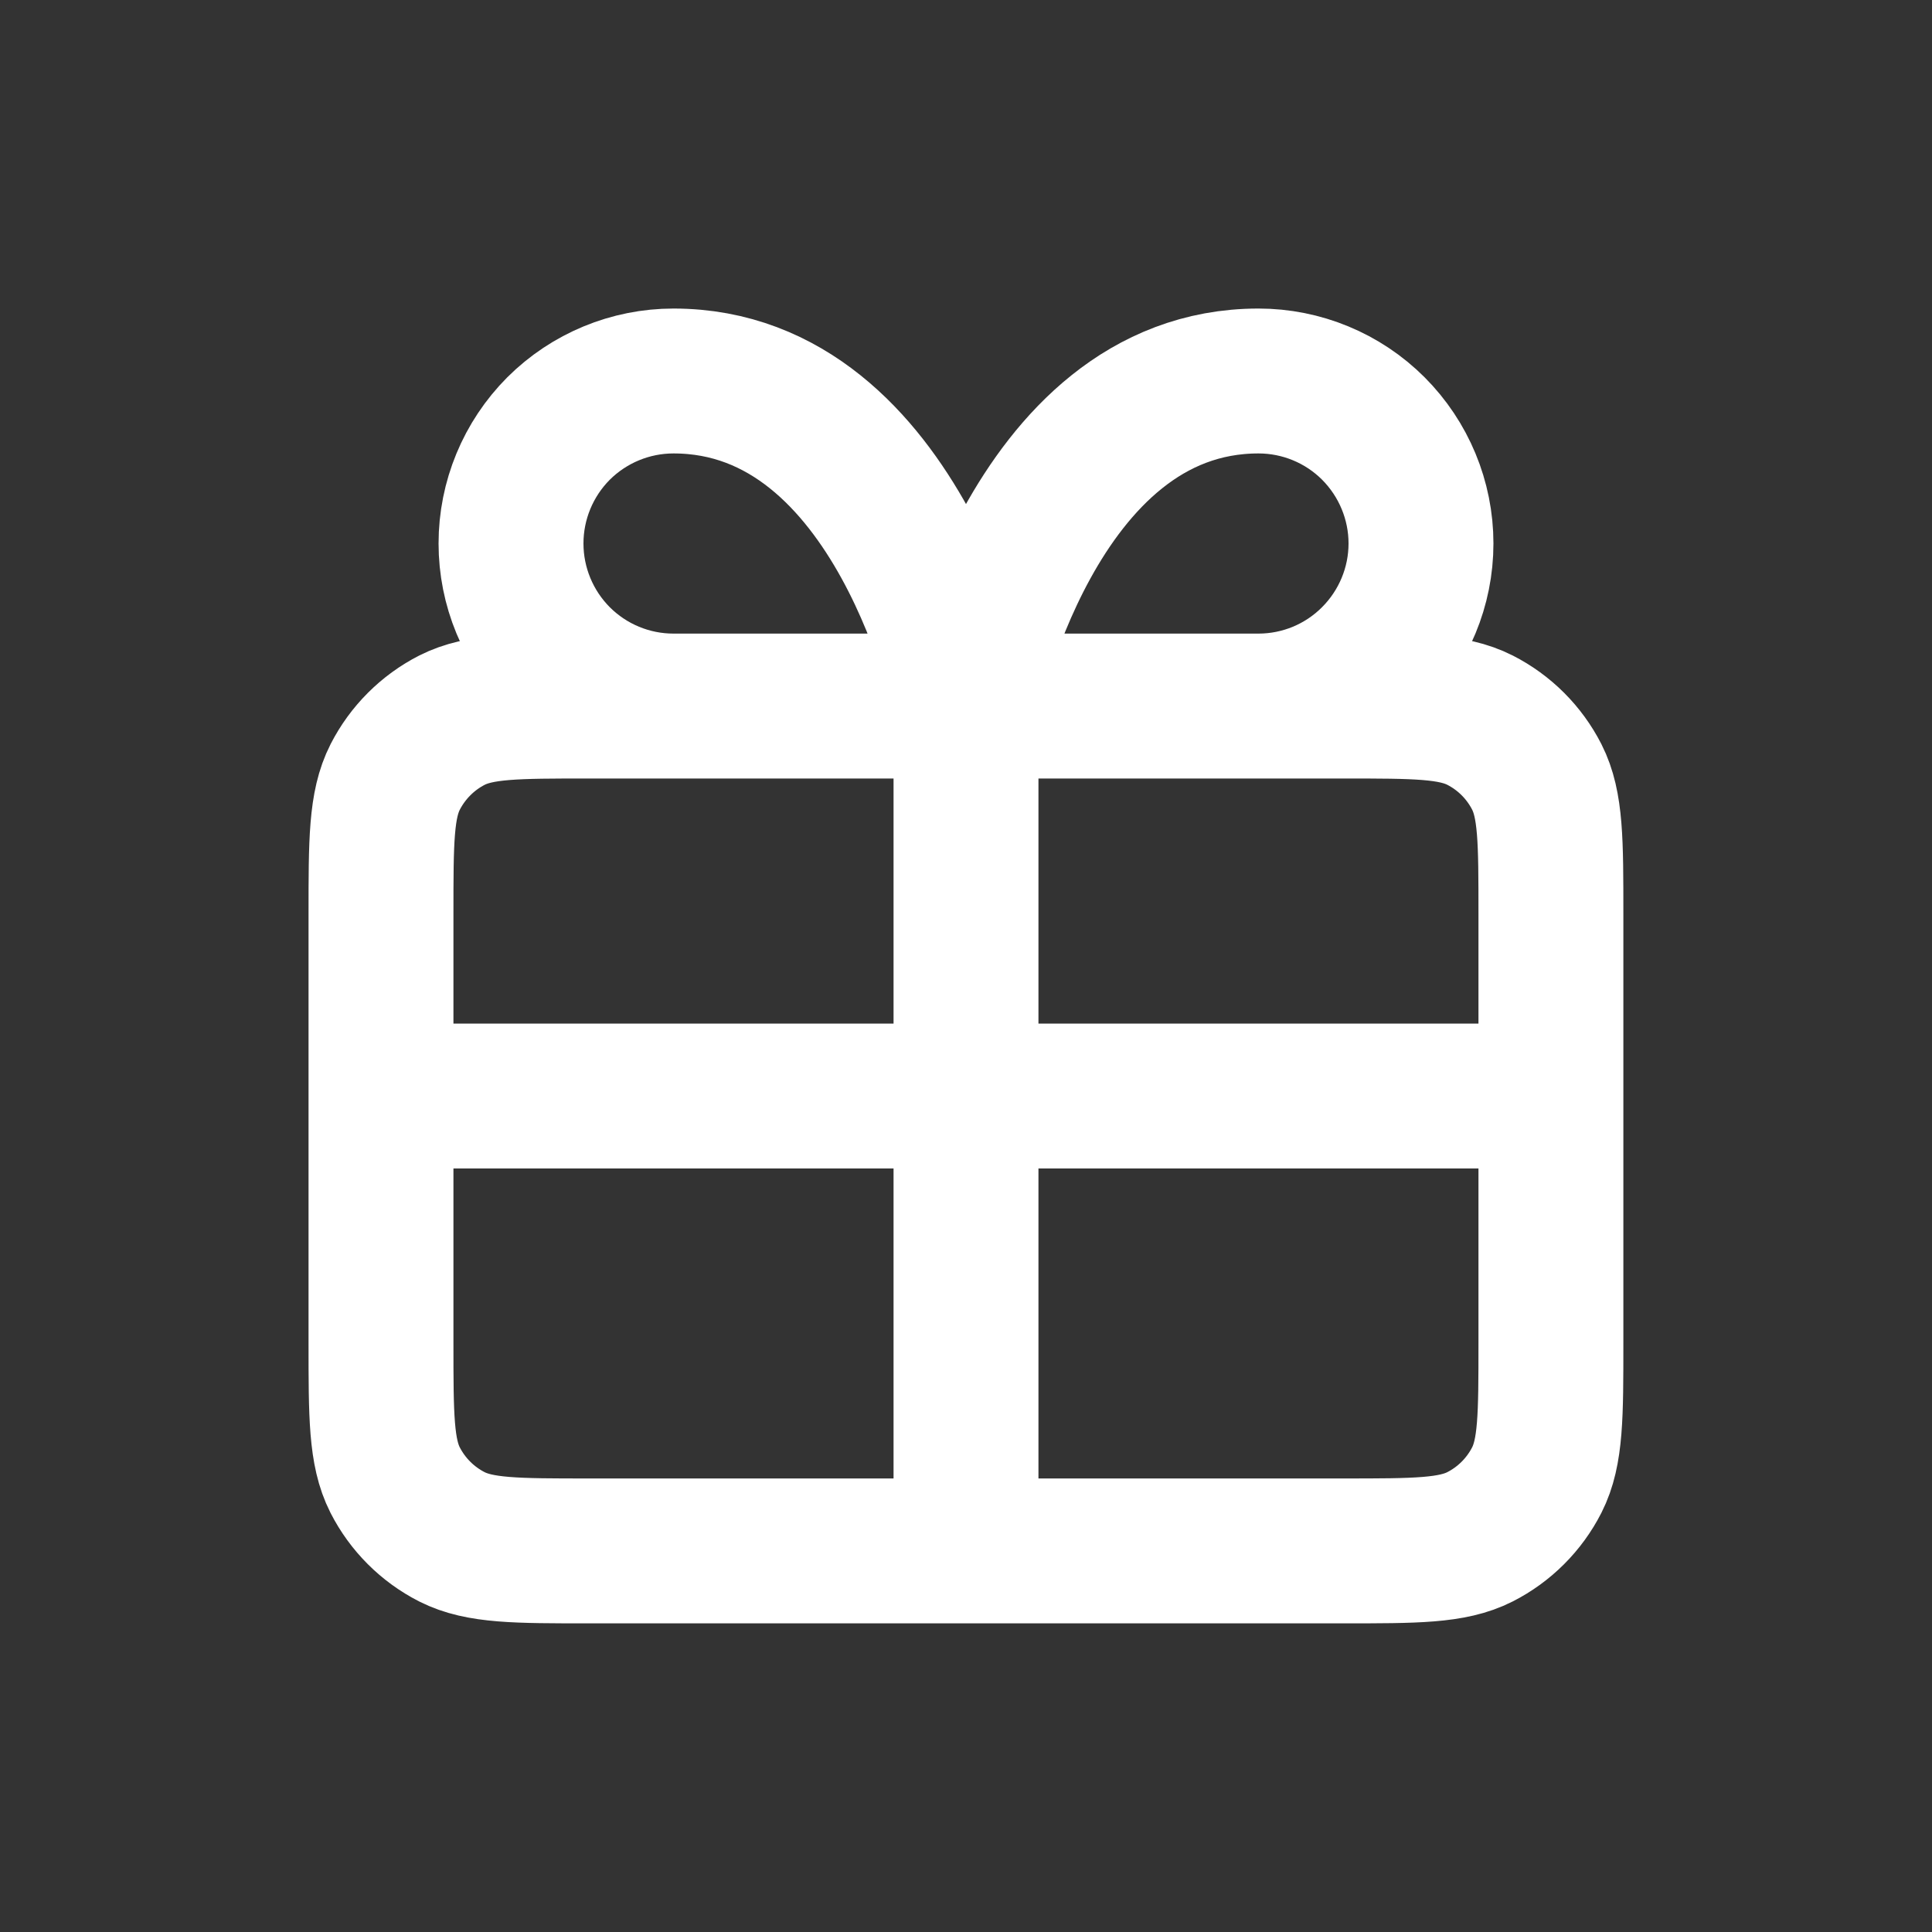 <?xml version="1.0" encoding="utf-8"?>
<!-- Generator: Adobe Illustrator 16.0.0, SVG Export Plug-In . SVG Version: 6.00 Build 0)  -->
<!DOCTYPE svg PUBLIC "-//W3C//DTD SVG 1.1//EN" "http://www.w3.org/Graphics/SVG/1.1/DTD/svg11.dtd">
<svg version="1.1" id="Layer_1" xmlns="http://www.w3.org/2000/svg" xmlns:xlink="http://www.w3.org/1999/xlink" x="0px" y="0px"
	 width="20px" height="20px" viewBox="0 0 20 20" enable-background="new 0 0 20 20" xml:space="preserve">
<rect x="0" y="0" width="20" height="20" fill="#333333" stroke="none"/>
<path fill="none" stroke="#FFFFFF" stroke-width="1.5" stroke-linecap="round" stroke-linejoin="round" d="M10,7.309v8.746
	 M10,7.309H6.972c-0.446,0-0.874-0.177-1.19-0.493C5.467,6.5,5.29,6.072,5.29,5.626c0-0.446,0.177-0.874,0.492-1.19
	c0.316-0.315,0.744-0.492,1.19-0.492C9.327,3.944,10,7.309,10,7.309z M10,7.309h3.027c0.446,0,0.874-0.177,1.189-0.493
	C14.532,6.5,14.71,6.072,14.71,5.626c0-0.446-0.178-0.874-0.493-1.19c-0.315-0.315-0.743-0.492-1.189-0.492
	C10.673,3.944,10,7.309,10,7.309z M3.944,11.346h12.11 M6.097,16.055h7.805c0.754,0,1.131,0,1.419-0.146
	c0.253-0.129,0.459-0.335,0.588-0.588c0.146-0.288,0.146-0.665,0.146-1.419V9.461c0-0.753,0-1.13-0.146-1.418
	c-0.129-0.253-0.335-0.459-0.588-0.588c-0.288-0.146-0.665-0.146-1.419-0.146H6.097c-0.753,0-1.13,0-1.418,0.146
	C4.426,7.584,4.22,7.791,4.091,8.043C3.944,8.331,3.944,8.708,3.944,9.461v4.441c0,0.754,0,1.131,0.146,1.419
	c0.129,0.253,0.335,0.459,0.588,0.588C4.967,16.055,5.344,16.055,6.097,16.055z"/>
</svg>
